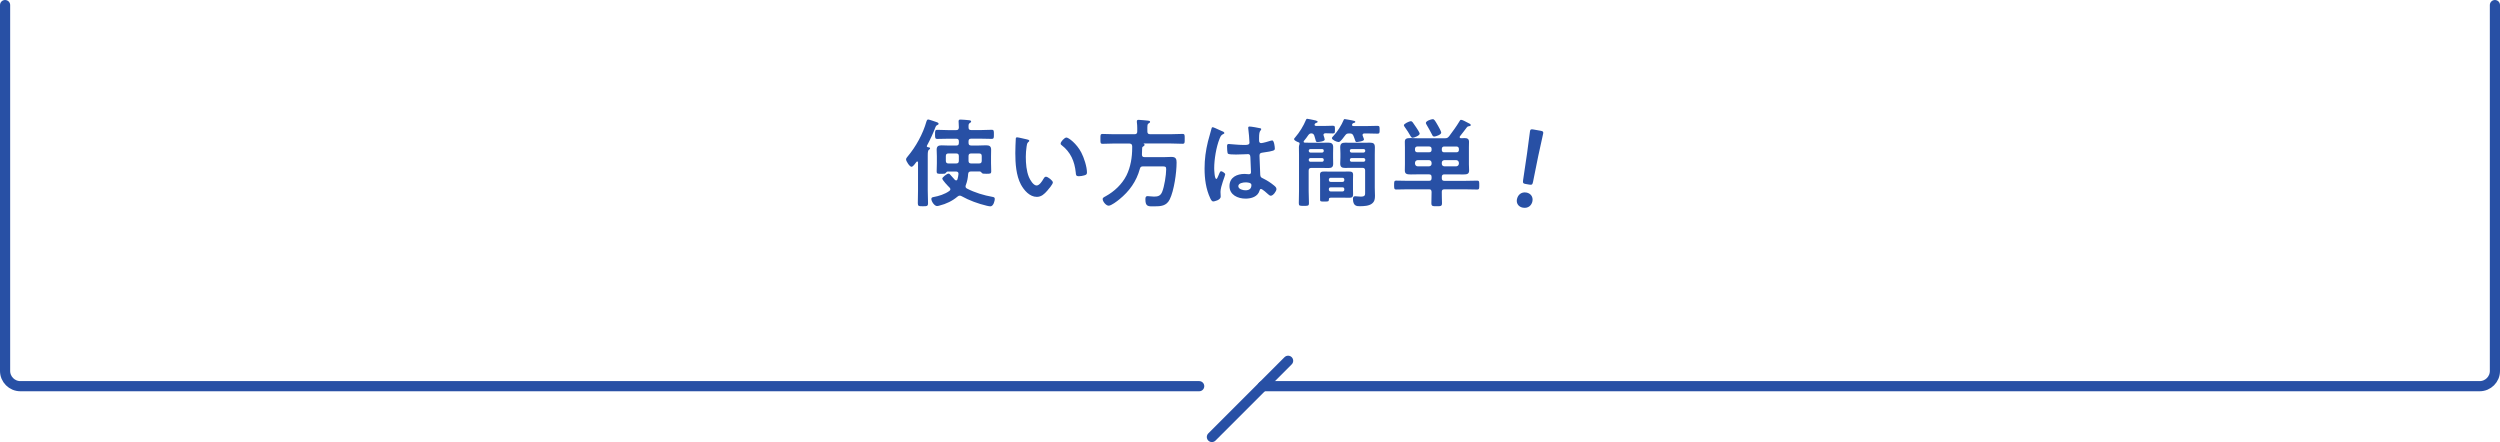 <?xml version="1.0" encoding="UTF-8"?><svg id="_レイヤー_2" xmlns="http://www.w3.org/2000/svg" viewBox="0 0 984 174"><defs><style>.cls-1{stroke-miterlimit:10;}.cls-1,.cls-2{fill:none;stroke:#2850a5;stroke-linecap:round;stroke-width:4px;}.cls-3{fill:#2850a5;}.cls-2{stroke-linejoin:round;}</style></defs><g id="_文字"><path class="cls-2" d="M472,152H8c-3.3,0-6-2.7-6-6V2"/><path class="cls-2" d="M982,2v144c0,3.3-2.7,6-6,6h-479"/><line class="cls-1" x1="507" y1="142" x2="477" y2="172"/><path class="cls-3" d="M368.93,49.22c-.46.23-.53.3-.72.8-.95,2.47-2.05,4.9-3.34,7.26-.04.08-.08.15-.08.23,0,.27.19.38.42.42.3.04.87.08.87.49,0,.23-.19.3-.46.53-.42.3-.46,1.18-.46,2.36v13.6c0,1.67.11,3.34.11,5.05,0,1.18-.38,1.22-2.01,1.22s-2.01-.04-2.01-1.18c0-1.71.08-3.38.08-5.09v-10.98c0-.15-.08-.38-.3-.38-.11,0-.19.08-.3.15-.57.76-1.37,1.94-1.98,1.94-.72,0-2.13-2.2-2.13-2.89,0-.42.34-.8.61-1.14,3.27-3.88,6.04-8.93,7.41-13.79.11-.34.27-.8.68-.8.34,0,2.74.84,3.31,1.03.3.08.8.27.8.68,0,.23-.3.42-.49.49ZM389.79,81.22c-.34,0-.99-.15-1.37-.23-3.38-.8-6.95-2.09-9.99-3.8-.23-.11-.42-.19-.68-.19-.34,0-.61.15-.87.38-2.01,1.71-4.48,2.89-7.07,3.53-.27.08-.68.19-.99.19-1.03,0-2.24-1.82-2.24-2.77,0-.53.34-.68.8-.76,2.13-.38,4.56-1.14,6.31-2.43.19-.19.38-.38.38-.65,0-.3-.15-.49-.34-.68-.53-.49-2.85-2.93-2.85-3.53,0-.46,1.79-1.94,2.47-1.94.34,0,.61.3,1.14.95.34.38.76.87,1.33,1.48.19.15.3.23.53.23.3,0,.46-.23.53-.49.19-.65.3-1.33.38-2.01v-.15c0-.61-.46-.84-.99-.84h-3.23c-.34,0-.57.3-.84.61-.23.27-.46.3-1.71.3-1.48,0-1.82-.04-1.82-.91,0-1.06.08-2.17.08-3.27v-2.74c0-.84-.08-1.71-.08-2.58,0-1.37.68-1.71,1.94-1.71.99,0,1.98.08,2.93.08h2.81c.76,0,1.06-.3,1.06-1.06v-.57c0-.76-.3-1.06-1.06-1.06h-3.12c-1.44,0-2.85.08-4.29.08-.91,0-.91-.46-.91-1.79s0-1.79.91-1.79c1.44,0,2.85.11,4.29.11h3.12c.76,0,.99-.3,1.06-1.03,0-.72-.11-2.36-.11-2.47,0-.53.3-.65.76-.65.53,0,2.96.19,3.53.27.27.04.65.15.65.49,0,.3-.27.42-.49.57-.49.3-.53.68-.53,1.25v.49c0,.76.3,1.06,1.06,1.06h3.76c1.41,0,2.85-.11,4.25-.11.95,0,.91.46.91,1.79s.04,1.79-.91,1.79c-1.44,0-2.85-.08-4.25-.08h-3.76c-.76,0-1.06.3-1.06,1.06v.57c0,.76.3,1.06,1.06,1.06h2.96c.95,0,1.94-.08,2.89-.08,1.25,0,1.98.34,1.98,1.71,0,.87-.04,1.75-.04,2.58v2.74c0,1.1.08,2.2.08,3.27,0,.87-.38.91-1.86.91-1.33,0-1.56-.04-1.79-.3-.23-.23-.49-.61-.84-.61h-3.5c-.68,0-1.03.27-1.1.99-.11,1.6-.34,2.85-.91,4.37-.08.19-.11.3-.11.53,0,.42.23.65.57.84,3.08,1.6,6.61,2.66,10.03,3.27.49.08.91.19.91.8,0,.65-.49,2.93-1.75,2.93ZM377.4,61.46c0-.76-.3-1.06-1.06-1.06h-3c-.76,0-1.06.3-1.06,1.06v1.82c0,.72.3,1.06,1.06,1.06h3c.76,0,1.06-.34,1.06-1.06v-1.82ZM386.41,61.46c0-.76-.3-1.06-1.06-1.06h-3.08c-.76,0-1.06.3-1.06,1.06v1.82c0,.72.3,1.06,1.06,1.06h3.08c.76,0,1.06-.34,1.06-1.06v-1.82Z"/><path class="cls-3" d="M404.28,54.89c.3.08.84.15.84.53,0,.23-.15.3-.38.49-.53.42-.57,1.18-.68,1.82-.19,1.33-.3,2.66-.3,4.03,0,2.55.23,5.55,1.22,7.94.46,1.06,1.71,3.31,3.04,3.31,1.06,0,2.17-1.67,2.62-2.51.23-.38.53-.95,1.03-.95.8,0,2.74,1.56,2.74,2.24,0,.72-1.71,2.7-2.24,3.31-1.1,1.25-2.28,2.39-4.07,2.39-2.81,0-5.01-2.55-6.27-4.86-1.9-3.57-2.2-8.36-2.2-12.39,0-.61.11-5.43.19-5.77.04-.3.27-.42.53-.42.49,0,3.3.72,3.95.84ZM419.74,54.13c.84,0,4.03,2.39,5.85,5.89,1.06,2.01,2.24,5.62,2.24,7.9,0,.72-.38.91-1.03,1.1-.61.19-1.48.34-2.13.34-1.22,0-1.18-.53-1.25-1.44-.46-4.45-2.01-8.06-5.62-10.83-.23-.15-.34-.3-.34-.57,0-.72,1.52-2.39,2.28-2.39Z"/><path class="cls-3" d="M446.56,52.83c.76,0,1.06-.34,1.06-1.06v-1.33c0-.8-.04-1.6-.15-2.36v-.38c0-.42.3-.53.68-.53.53,0,2.96.23,3.61.3.3.04.91.04.91.49,0,.3-.3.46-.57.61-.49.3-.53.49-.49,3.19,0,.72.3,1.06,1.06,1.06h8.28c1.52,0,3-.11,4.48-.11.95,0,.87.49.87,1.94s.08,1.94-.87,1.94c-1.48,0-2.96-.11-4.48-.11h-10.75c-.08.04-.08.08-.04.11.19.08.34.19.34.42,0,.34-.34.53-.65.72-.27.15-.3.42-.3.72,0,.76-.04,1.56-.08,2.36,0,.72.27,1.03.99,1.03h7.98c.87,0,1.75-.08,2.66-.08,1.82,0,2.01.95,2.01,2.24,0,3.91-.99,11.02-2.7,14.48-1.29,2.62-3.53,2.74-6.12,2.74-2.17,0-3.46.23-3.46-2.7,0-.84.11-1.33.84-1.33.61,0,1.67.19,2.55.19,1.56,0,2.55-.3,3.19-1.82.87-2.05,1.6-6.69,1.6-8.93,0-1.14-.3-1.14-2.13-1.14h-6.99c-.72,0-1.06.23-1.25.99-1.33,4.9-4.14,8.81-8.09,12.01-.84.68-3.15,2.47-4.18,2.47s-2.36-1.63-2.36-2.62c0-.46.34-.65,1.25-1.14,3.38-1.86,6.38-4.71,8.13-8.17,1.63-3.31,2.24-7.14,2.24-10.79v-.76c-.08-.72-.38-.91-1.06-.99h-6.12c-1.48,0-2.96.11-4.45.11-.95,0-.87-.46-.87-1.94s-.08-1.94.87-1.94c1.48,0,2.96.11,4.45.11h8.09Z"/><path class="cls-3" d="M480.91,51.58c.3.11.99.38.99.76,0,.23-.15.3-.34.38-.87.42-1.1.76-1.56,1.94-1.29,3.19-2.09,8.09-2.09,11.55,0,.61.11,4.22.84,4.22.27,0,.46-.49.84-1.37.19-.42.57-1.67,1.03-1.67.42,0,1.63.76,1.63,1.22,0,.53-1.86,4.71-1.86,6.92,0,.61.08,1.22.08,1.82,0,1.48-2.7,1.94-2.89,1.94-.65,0-.95-.72-1.22-1.25-1.71-3.65-2.24-7.67-2.24-11.7,0-3.69.46-7.07,1.33-10.64.42-1.67.95-3.31,1.37-4.98.04-.27.15-.65.49-.65.27,0,1.44.53,2.43.99.49.23.95.46,1.18.53ZM496.03,50.48c.19.04.38.11.38.34,0,.34-.23.42-.42.76-.23.38-.42,1.03-.42,2.7v1.06c0,.53.23.99.8.99.65,0,3.12-.72,3.8-.95.15-.04.42-.11.57-.11.76,0,1.03,2.62,1.03,3.19,0,.72-.27.99-4.75,1.6-.84.11-1.29.27-1.29,1.22,0,.76.27,6.57.3,7.56.08.99.46,1.06,1.29,1.48,1.52.76,2.81,1.6,4.1,2.66.46.38.99.8.99,1.44,0,.87-1.33,2.62-2.2,2.62-.42,0-.76-.3-1.06-.57-.42-.42-2.32-2.09-2.81-2.09-.38,0-.49.3-.57.61-.68,2.43-3.23,3.19-5.51,3.19-3.04,0-6.34-1.44-6.34-4.94s3-4.79,5.96-4.79c.49,0,.99.04,1.48.11h.27c.53,0,.76-.3.76-.8,0-.95-.19-4.56-.23-5.66-.04-.38.04-1.44-.91-1.44-.3,0-3,.15-4.52.15h-.49c-.95,0-2.55-.04-2.89-.3-.34-.23-.38-2.39-.38-2.89s.04-.95.61-.95c.46,0,3.84.38,5.81.38h.61c.91,0,1.79-.08,1.79-.91s-.3-4.48-.46-5.43c0-.11-.04-.27-.04-.38,0-.34.15-.53.53-.53.65,0,3.46.49,4.22.68ZM490.14,71.79c-.87,0-2.74.3-2.74,1.48s1.82,1.63,2.77,1.63c1.44,0,2.39-.53,2.39-2.09,0-.99-1.71-1.03-2.43-1.03Z"/><path class="cls-3" d="M513.12,55.8c0,.23.15.3.38.34.68,0,1.37.04,2.05.04h5.13c.68,0,1.37-.04,2.05-.04,1.33,0,2.01.38,2.01,1.79,0,.8-.04,1.56-.04,2.36v1.71c0,.84.04,1.63.04,2.43,0,1.41-.65,1.71-1.94,1.71-.72,0-1.44-.04-2.13-.04h-4.52c-.72,0-1.06.3-1.06,1.06v8.02c0,1.6.11,3.19.11,4.75,0,1.14-.38,1.1-2.01,1.1s-1.98.04-1.98-1.06c0-1.6.08-3.19.08-4.79v-14.29c0-.95-.04-1.94-.04-2.89,0-.38.04-.72.19-1.1.04-.11.08-.23.08-.38,0-.27-.11-.38-.34-.49-.46-.15-1.82-.68-1.82-1.25,0-.27.19-.46.38-.65,1.79-2.09,3.27-4.48,4.33-7.03.11-.19.19-.34.46-.34.34,0,1.94.38,2.43.46.34.08,1.67.27,1.67.72,0,.3-.49.42-.72.49-.19.08-.3.19-.42.38-.04.11-.08.19-.08.3,0,.34.3.42.57.46h3.46c1.1,0,2.2-.08,3.15-.08.87,0,.84.34.84,1.48s.04,1.56-.8,1.56c-.91,0-1.94-.08-2.96-.08-.42.04-.76.19-.76.65,0,.11.04.19.08.3.11.3.42,1.22.42,1.52,0,.76-2.36.99-2.85.99-.53,0-.61-.23-.8-.99-.08-.38-.23-.87-.46-1.56-.23-.57-.53-.84-1.18-.87-.61.04-.87.3-1.22.76-.53.8-1.06,1.48-1.67,2.2-.08.11-.11.19-.11.34ZM521.02,59.25c0-.34-.23-.57-.61-.57h-4.67c-.34,0-.57.23-.61.57v.19c.04.34.27.57.61.61h4.67c.38-.04.61-.27.61-.61v-.19ZM515.74,62.22c-.34.04-.57.27-.61.61v.23c.04.34.27.57.61.61h4.67c.38-.04.61-.27.61-.61v-.23c0-.34-.23-.57-.61-.61h-4.67ZM532.54,74.72c0,.61.04,1.18.04,1.79,0,1.1-.49,1.33-1.52,1.33-.8,0-1.63-.04-2.47-.04h-4.22c-.99,0-1.33,0-1.33.84,0,.72-.38.68-1.82.68-1.14,0-1.63.08-1.63-.72v-7.9c0-.65-.04-1.29-.04-1.94,0-1.06.57-1.25,1.71-1.25.61,0,1.37.04,2.28.04h5.05c.87,0,1.6-.04,2.17-.04,1.33,0,1.82.19,1.82,1.33,0,.61-.04,1.25-.04,1.86v4.03ZM528.4,71.6c.46,0,.72-.3.72-.72v-.19c0-.42-.27-.72-.72-.72h-4.64c-.46,0-.68.3-.72.72v.19c.04.42.27.72.72.72h4.64ZM523.76,73.73c-.46,0-.72.27-.72.72v.19c.04.42.27.72.72.72h4.64c.46,0,.72-.3.72-.72v-.19c0-.46-.27-.72-.72-.72h-4.64ZM536.87,54.92c0,.72-2.77.99-2.85.99-.46,0-.53-.27-.76-.99-.15-.38-.27-.87-.57-1.52-.3-.68-.68-.87-1.44-.87h-.23c-.8,0-1.1.11-1.6.8-.46.57-1.79,2.58-2.51,2.58-.8,0-2.66-.87-2.66-1.52,0-.27.19-.46.61-.91,1.56-1.63,3.19-4.26,4.03-6.31.08-.19.15-.3.38-.3.27,0,2.32.42,2.81.49.11.04.23.04.34.08.57.11,1.03.19,1.03.53,0,.23-.23.34-.42.38-.46.11-.53.11-.8.53-.04.08-.08.15-.08.27,0,.46.46.46.57.46h5.7c1.25,0,2.51-.08,3.76-.08.84,0,.84.38.84,1.56s0,1.52-.84,1.52c-1.18,0-2.47-.08-3.76-.08h-1.41c-.15,0-.72.04-.72.61,0,.11.04.19.08.3.04.11.08.23.15.42.15.38.34.84.34,1.06ZM537.32,67.12c0-.72-.3-1.06-1.06-1.06h-4.64c-.72,0-1.44.04-2.13.04-1.33,0-1.98-.34-1.98-1.75,0-.8.08-1.6.08-2.39v-1.67c0-.76-.08-1.52-.08-2.28,0-1.48.65-1.86,2.01-1.86.72,0,1.41.04,2.09.04h5.24c.8,0,1.6-.04,2.36-.04,1.37,0,1.94.38,1.94,1.82,0,.99-.04,1.98-.04,2.93v12.96c0,1.06.08,2.13.08,3.23,0,1.22-.15,2.24-1.18,3.04-1.18.95-3.27,1.03-4.75,1.03-1.14,0-2.74.04-2.74-2.93,0-.61.23-.99.87-.99.19,0,.38.04.57.04.42.04,1.18.11,1.6.11,1.86,0,1.75-.68,1.75-1.82v-8.43ZM537.36,59.25c-.04-.34-.27-.57-.61-.57h-4.83c-.38,0-.57.23-.61.57v.19c.04.34.23.57.61.61h4.83c.34-.04.57-.27.61-.61v-.19ZM531.93,62.22c-.38.04-.57.27-.61.61v.23c.04.34.23.57.61.61h4.83c.34-.04.57-.27.61-.61v-.23c-.04-.34-.27-.57-.61-.61h-4.83Z"/><path class="cls-3" d="M567.49,70.12c0,.76.3,1.06,1.03,1.06h8.25c1.56,0,3.08-.08,4.63-.08.87,0,.84.46.84,1.75s.04,1.75-.84,1.75c-1.56,0-3.08-.08-4.63-.08h-8.25c-.68,0-1.03.23-1.03.95-.04,1.48.08,3,.08,4.48,0,1.22-.46,1.22-2.09,1.22s-2.09,0-2.09-1.22c0-1.48.08-2.96.08-4.45-.08-.76-.3-.99-1.03-.99h-8.25c-1.56,0-3.08.08-4.63.08-.84,0-.84-.46-.84-1.75s0-1.75.84-1.75c1.56,0,3.08.08,4.63.08h8.25c.72,0,1.03-.3,1.03-1.06v-.46c0-.72-.3-1.03-1.03-1.03h-4.33c-1.14,0-2.05.04-2.81.04-1.67,0-2.36-.23-2.36-1.6,0-.8.04-1.6.04-2.39v-6.65c0-.76-.04-1.48-.04-2.2,0-1.25.68-1.48,2.32-1.48.72,0,1.67.08,2.85.08h10.6c.84,0,1.1-.15,1.67-.8,1.48-2.01,2.81-3.76,4.1-5.93.15-.27.27-.53.61-.53.53,0,1.82.72,2.32.99.91.46,1.48.68,1.48,1.03,0,.42-.38.46-.68.49-.38,0-.57.11-.84.42-.84,1.22-1.82,2.32-2.7,3.5-.11.15-.15.23-.15.38,0,.3.23.42.49.42.46.04.91-.04,1.37-.04,1.06,0,1.82.23,1.82,1.48,0,.72-.04,1.44-.04,2.2v6.65c0,.8.08,1.6.08,2.39,0,1.37-.68,1.6-2.39,1.6-.76,0-1.67-.04-2.81-.04h-4.52c-.72,0-1.03.3-1.03,1.03v.46ZM556.02,54.24c-.34,0-.57-.27-.76-.57-.72-1.25-1.48-2.51-2.36-3.69-.11-.19-.34-.46-.34-.68,0-.61,2.17-1.6,2.74-1.6.27,0,.53.19.72.42.46.61.99,1.41,1.44,2.09.27.42,1.33,1.98,1.33,2.39,0,.8-2.28,1.63-2.77,1.63ZM563.47,58.57c0-.53-.34-.91-.91-.91h-4.71c-.53,0-.91.38-.91.91v.49c0,.53.38.87.91.87h4.71c.57,0,.91-.34.91-.87v-.49ZM558,63.02c-.65.08-.99.42-1.06,1.06v.34c.08.65.42.99,1.06,1.06h4.45c.65-.08,1.03-.42,1.03-1.06v-.34c-.08-.65-.38-.99-1.03-1.06h-4.45ZM564.53,53.75c-.49,0-.68-.34-.8-.61-.72-1.41-1.48-2.77-2.28-4.14-.11-.19-.23-.42-.23-.61,0-.8,2.13-1.48,2.7-1.48.65,0,.91.57,2.13,2.66.27.42,1.22,2.2,1.22,2.62,0,.87-2.24,1.56-2.74,1.56ZM573.31,59.94c.53,0,.91-.34.91-.87v-.49c0-.53-.38-.91-.91-.91h-4.94c-.53,0-.87.38-.87.91v.49c0,.53.34.87.87.87h4.94ZM567.49,64.42c0,.65.38.99,1.03,1.06h4.64c.65-.08.99-.42,1.06-1.06v-.34c-.08-.65-.42-.99-1.06-1.06h-4.64c-.65.08-1.03.42-1.03,1.06v.34Z"/><path class="cls-3" d="M603.18,79.14c-.3,1.69-1.67,2.97-3.77,2.6-1.65-.29-2.64-1.61-2.36-3.22.32-1.81,1.73-3.09,3.75-2.73,1.65.29,2.68,1.66,2.38,3.35ZM600.54,72.43c-1.03-.18-1.2-.42-1.06-1.46l1.55-10.47c.35-2.48,1.04-8.05,1.18-8.88.12-.7.4-.82,1.31-.66l2.88.51c.91.16,1.12.37,1,1.07-.15.82-1.41,6.29-1.97,8.99l-2.04,10.12c-.22,1.02-.46,1.19-1.49,1.01l-1.36-.24Z"/></g></svg>